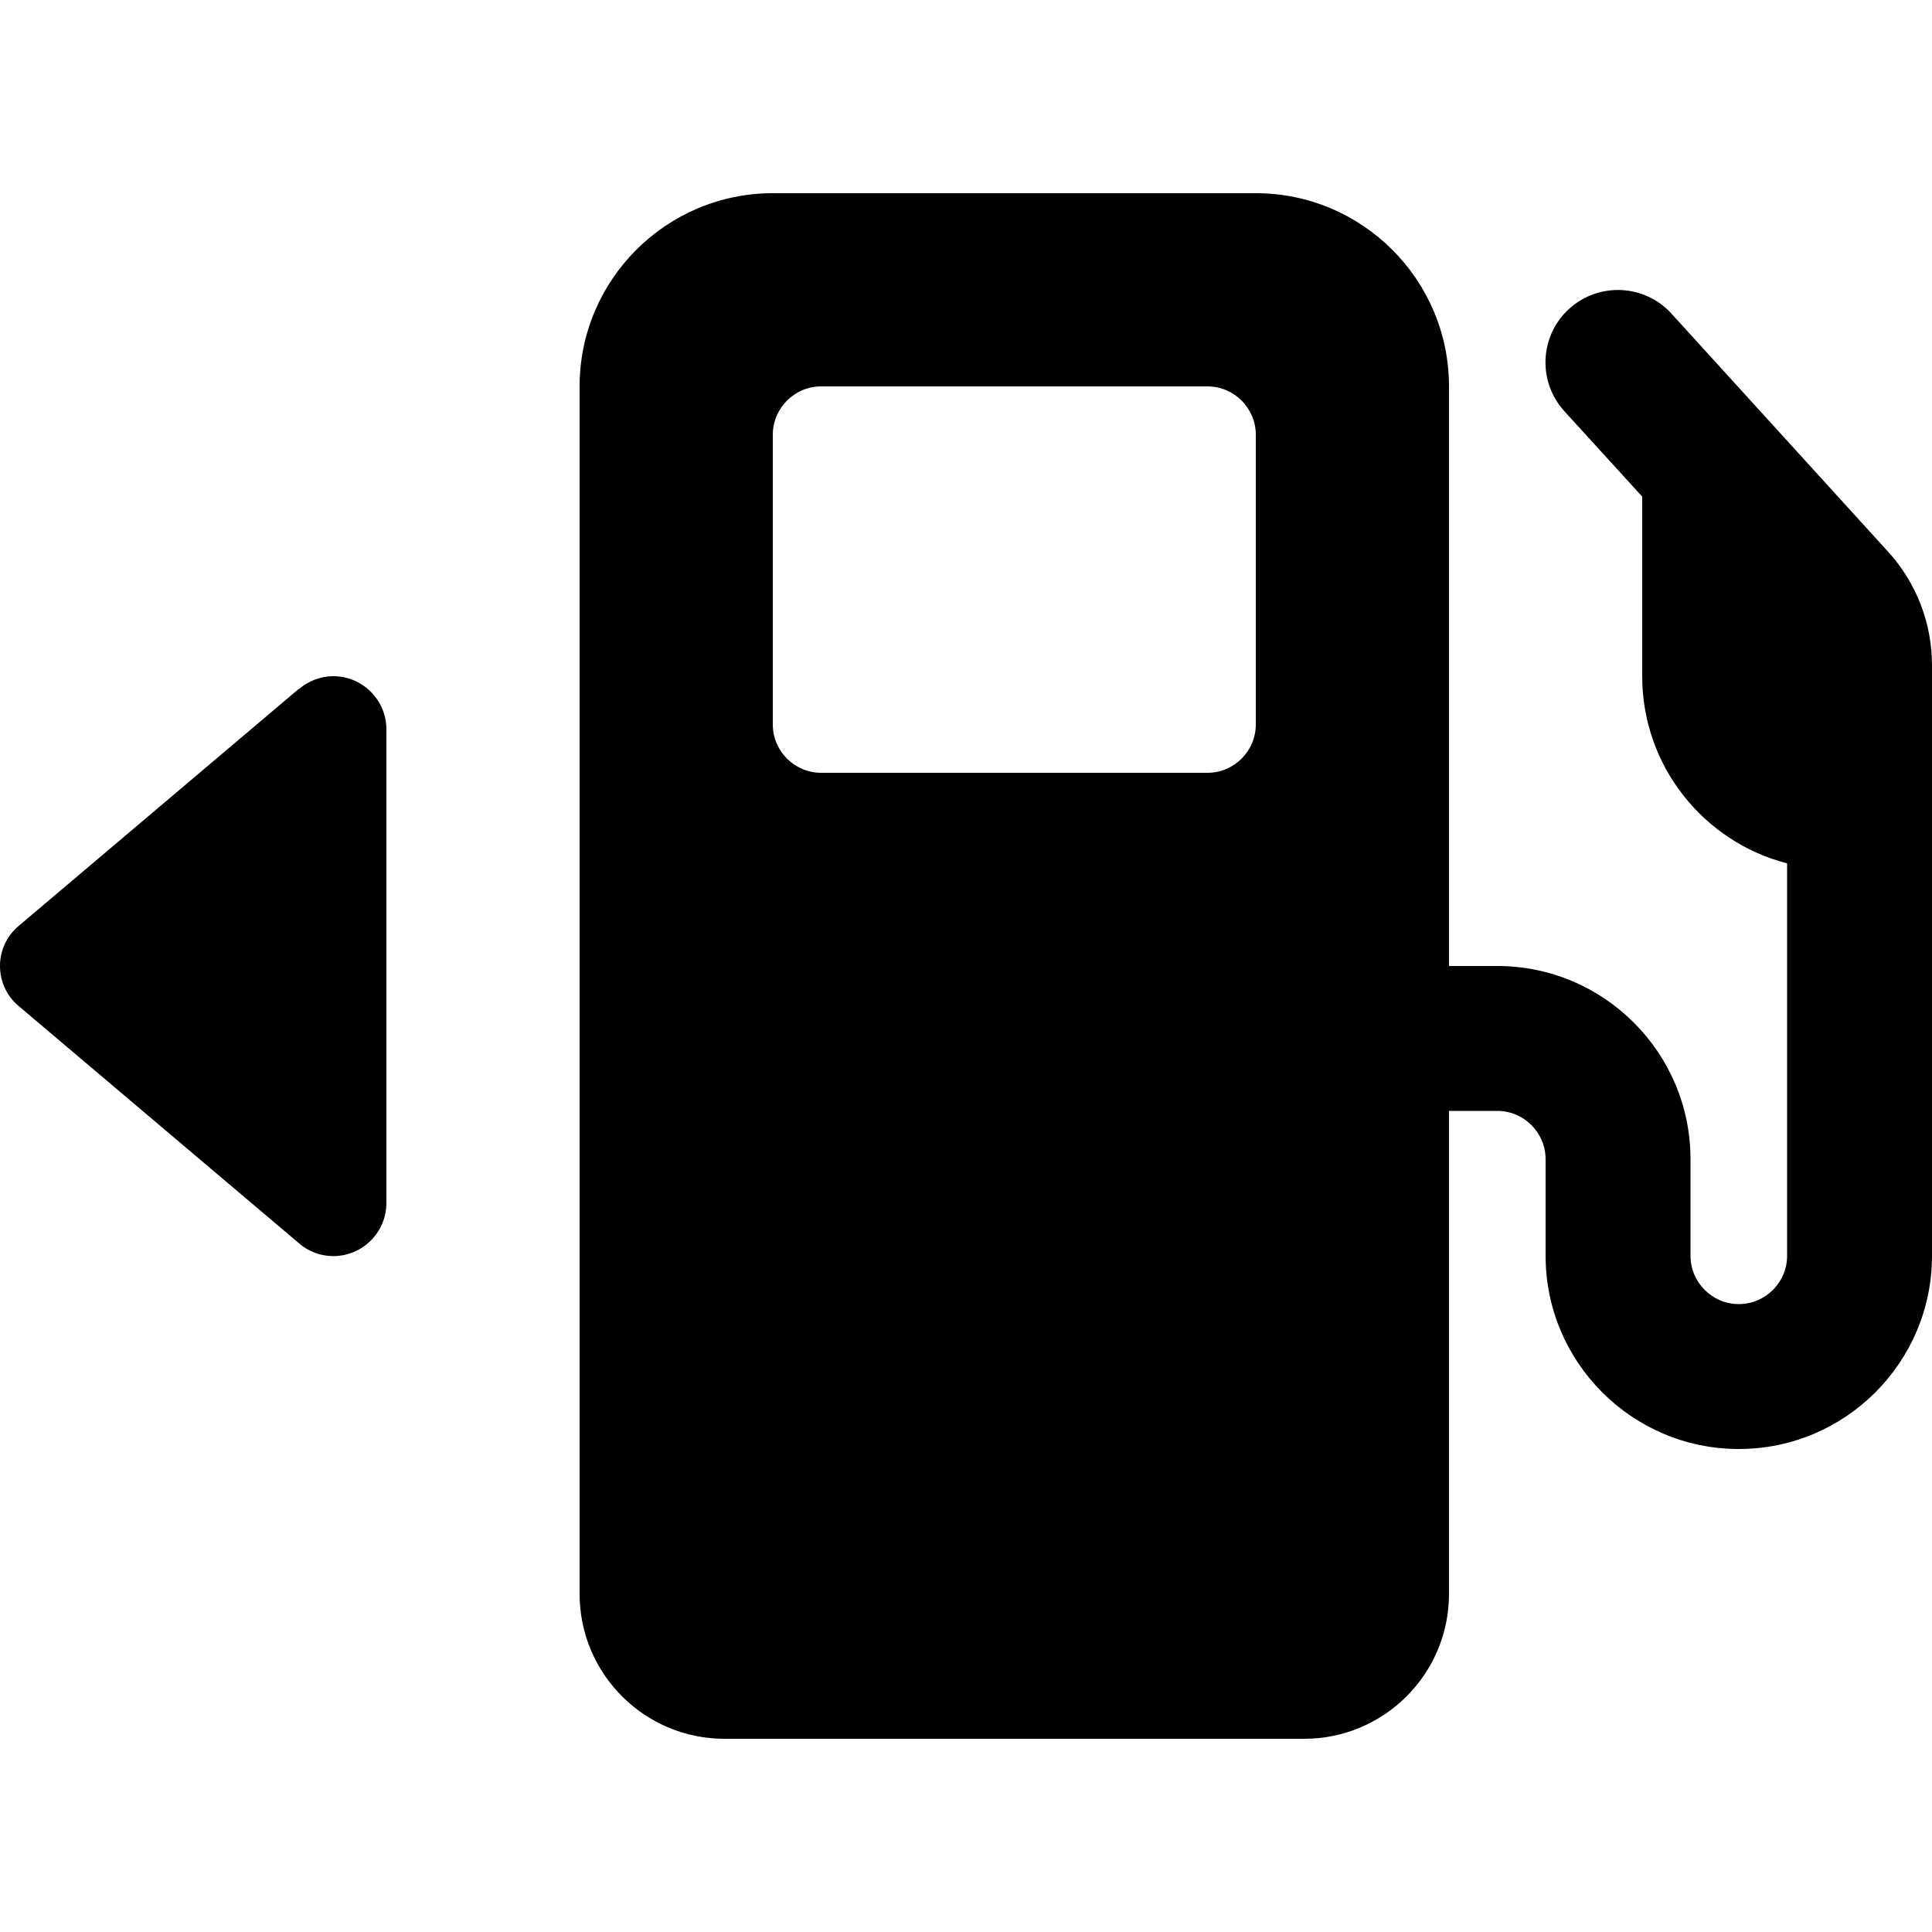 <svg xmlns="http://www.w3.org/2000/svg" viewBox="0 0 640 640"><!--! Font Awesome Pro 7.1.0 by @fontawesome - https://fontawesome.com License - https://fontawesome.com/license (Commercial License) Copyright 2025 Fonticons, Inc. --><path fill="currentColor" d="M192 128C192 92.7 220.7 64 256 64L416 64C451.3 64 480 92.7 480 128L480 320L496 320C531.3 320 560 348.7 560 384L560 416C560 424.8 567.2 432 576 432C584.8 432 592 424.8 592 416L592 286C564.4 278.9 544 253.8 544 224L544 164.5L518.2 136.2C509.3 126.4 510 111.2 519.8 102.3C529.6 93.4 544.8 94.1 553.7 103.9L625.4 182.7C634.8 193 640 206.4 640 220.4L640 416C640 451.3 611.3 480 576 480C540.7 480 512 451.3 512 416L512 384C512 375.2 504.8 368 496 368L480 368L480 528C480 554.5 458.5 576 432 576L240 576C213.5 576 192 554.5 192 528L192 128zM256 144L256 240C256 248.8 263.2 256 272 256L400 256C408.8 256 416 248.8 416 240L416 144C416 135.2 408.8 128 400 128L272 128C263.2 128 256 135.2 256 144zM99.1 228.2C102.3 225.5 106.3 224 110.4 224C120.1 224 128 231.9 128 241.6L128 398.5C128 408.2 120.1 416.1 110.4 416.1C106.2 416.1 102.2 414.6 99.1 411.9L6.1 333.2C2.2 329.9 0 325.1 0 320C0 314.9 2.2 310.1 6.1 306.8L99.1 228.1z"/></svg>